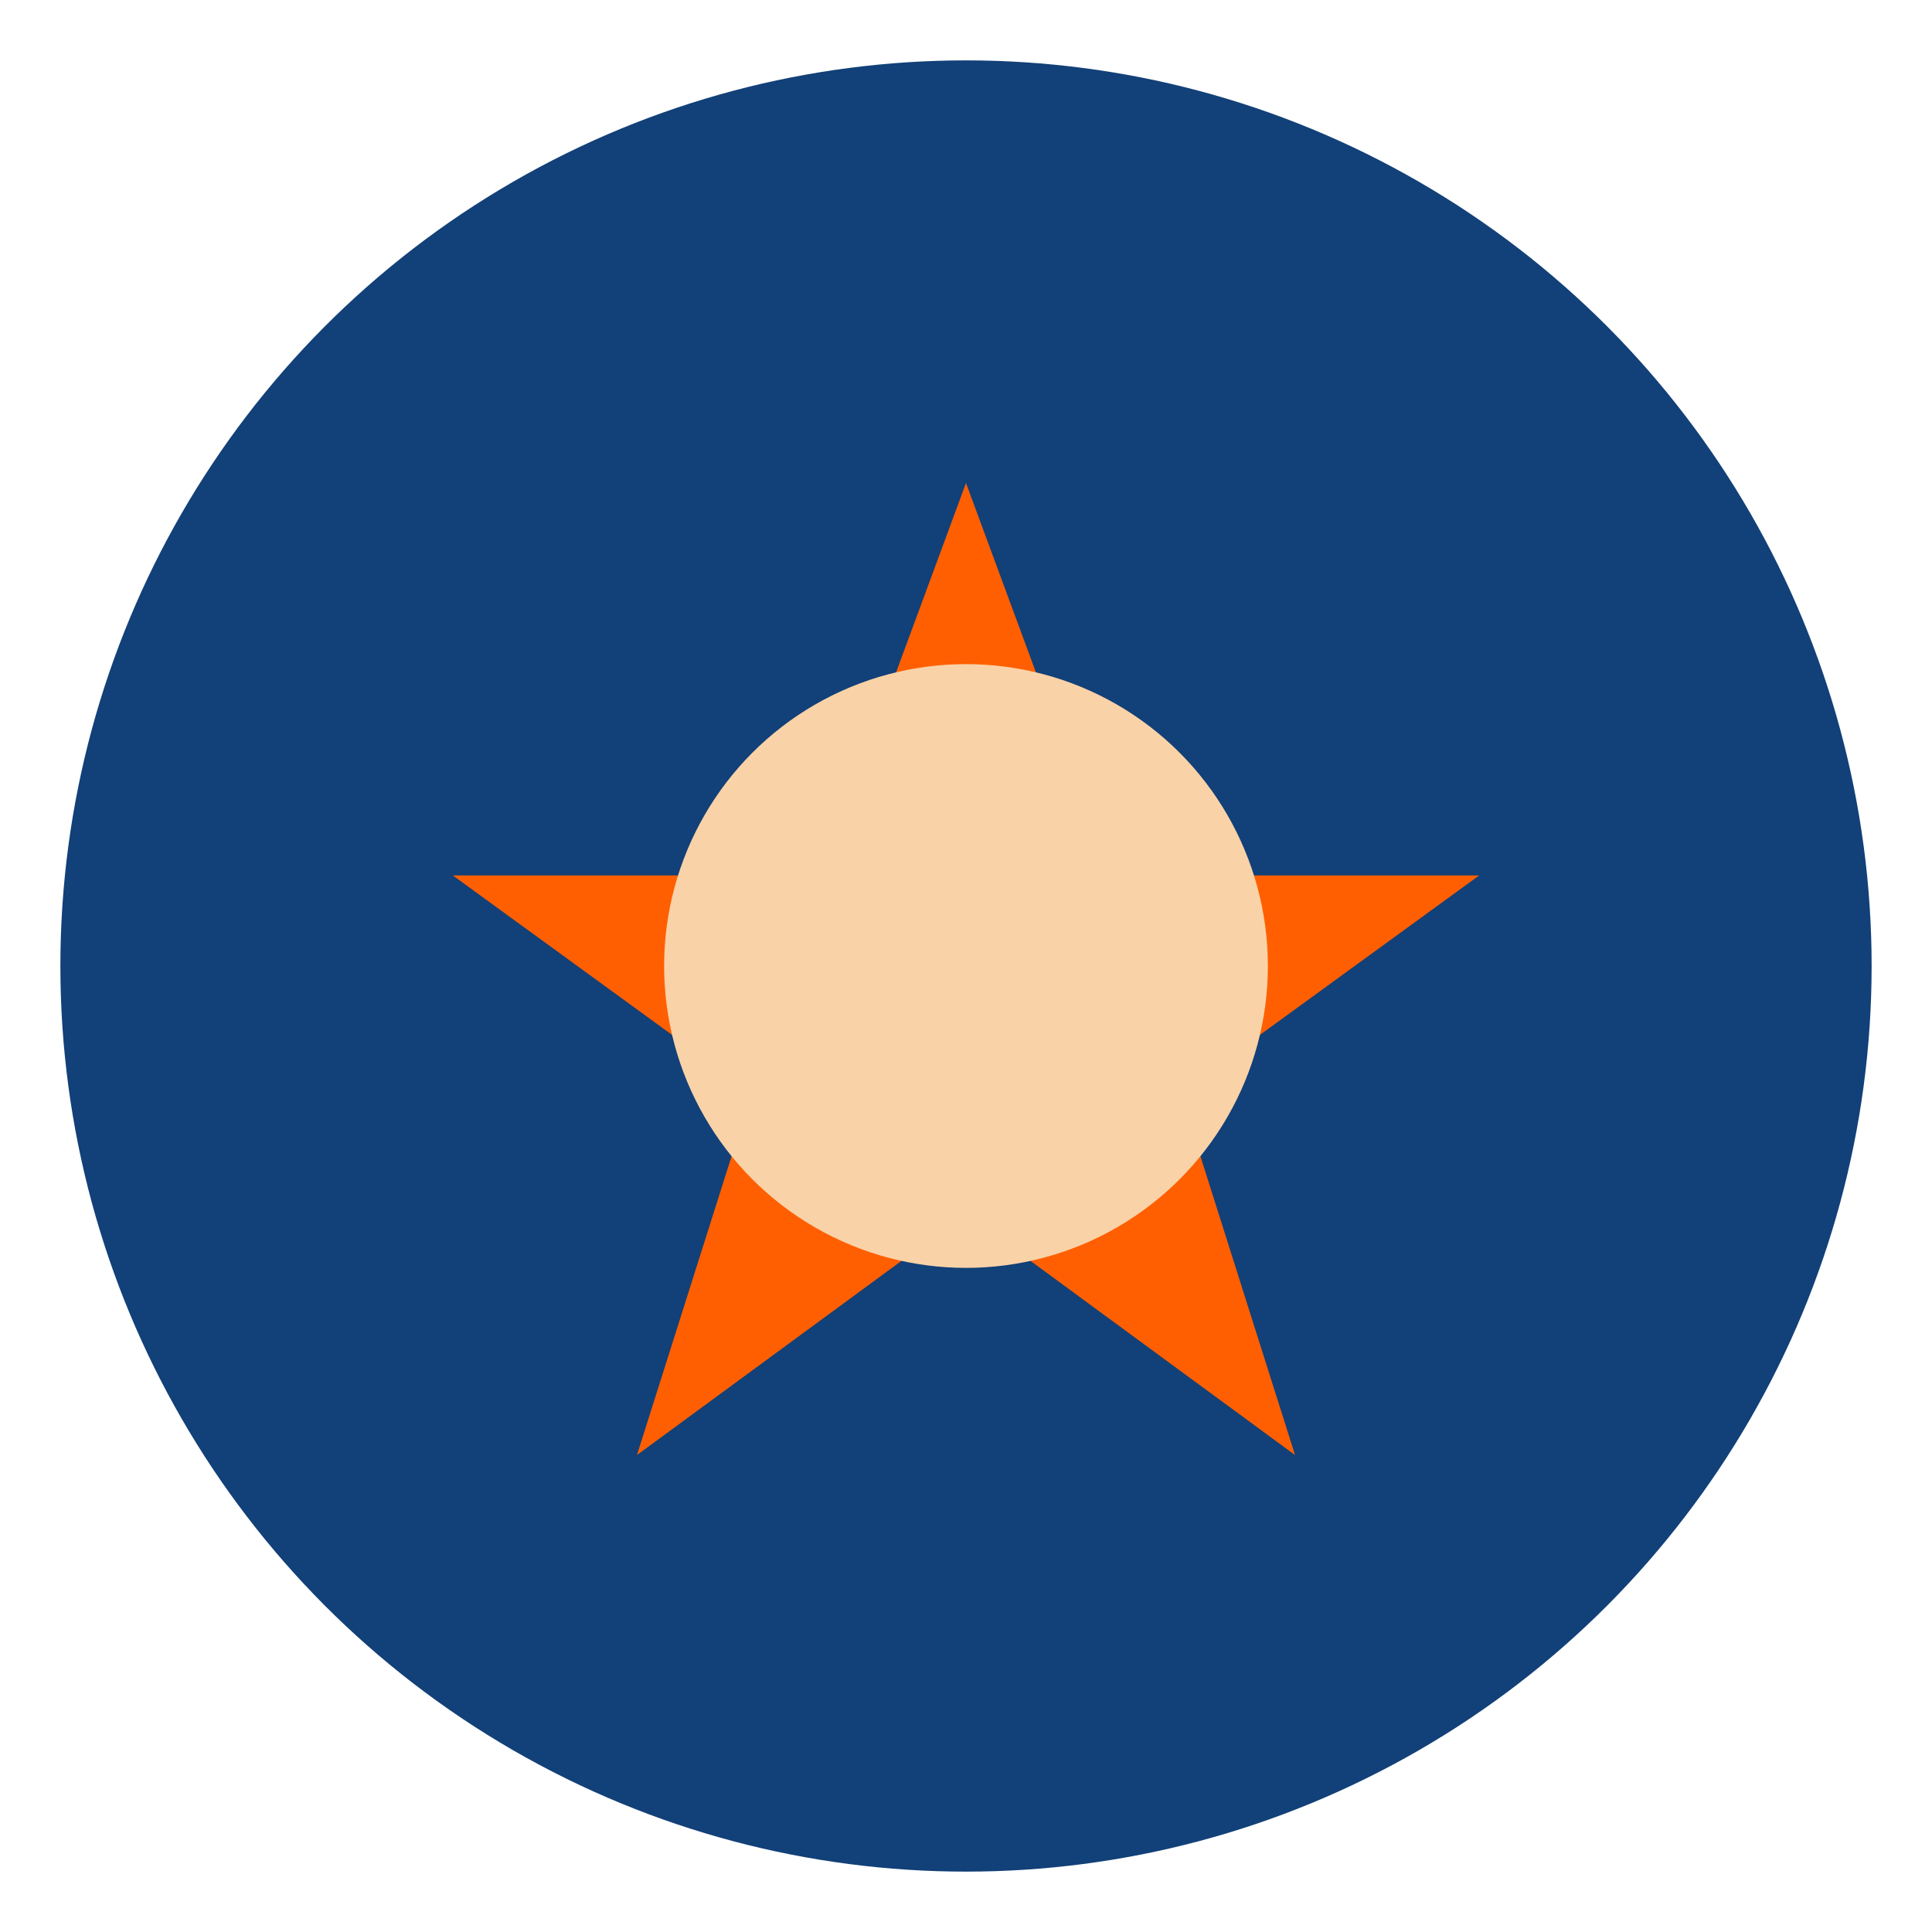 <?xml version="1.0" encoding="UTF-8"?>
<svg xmlns="http://www.w3.org/2000/svg" width="32" height="32" viewBox="0 0 32 32"><circle cx="16" cy="16" r="15" fill="#124078"/><path d="M16 8l2.4 6.5h6.1l-4.95 3.6 1.9 6-5.45-4-5.45 4 1.9-6-4.95-3.6h6.1z" fill="#FF5F00"/><circle cx="16" cy="16" r="5" fill="#FAD2A7"/></svg>